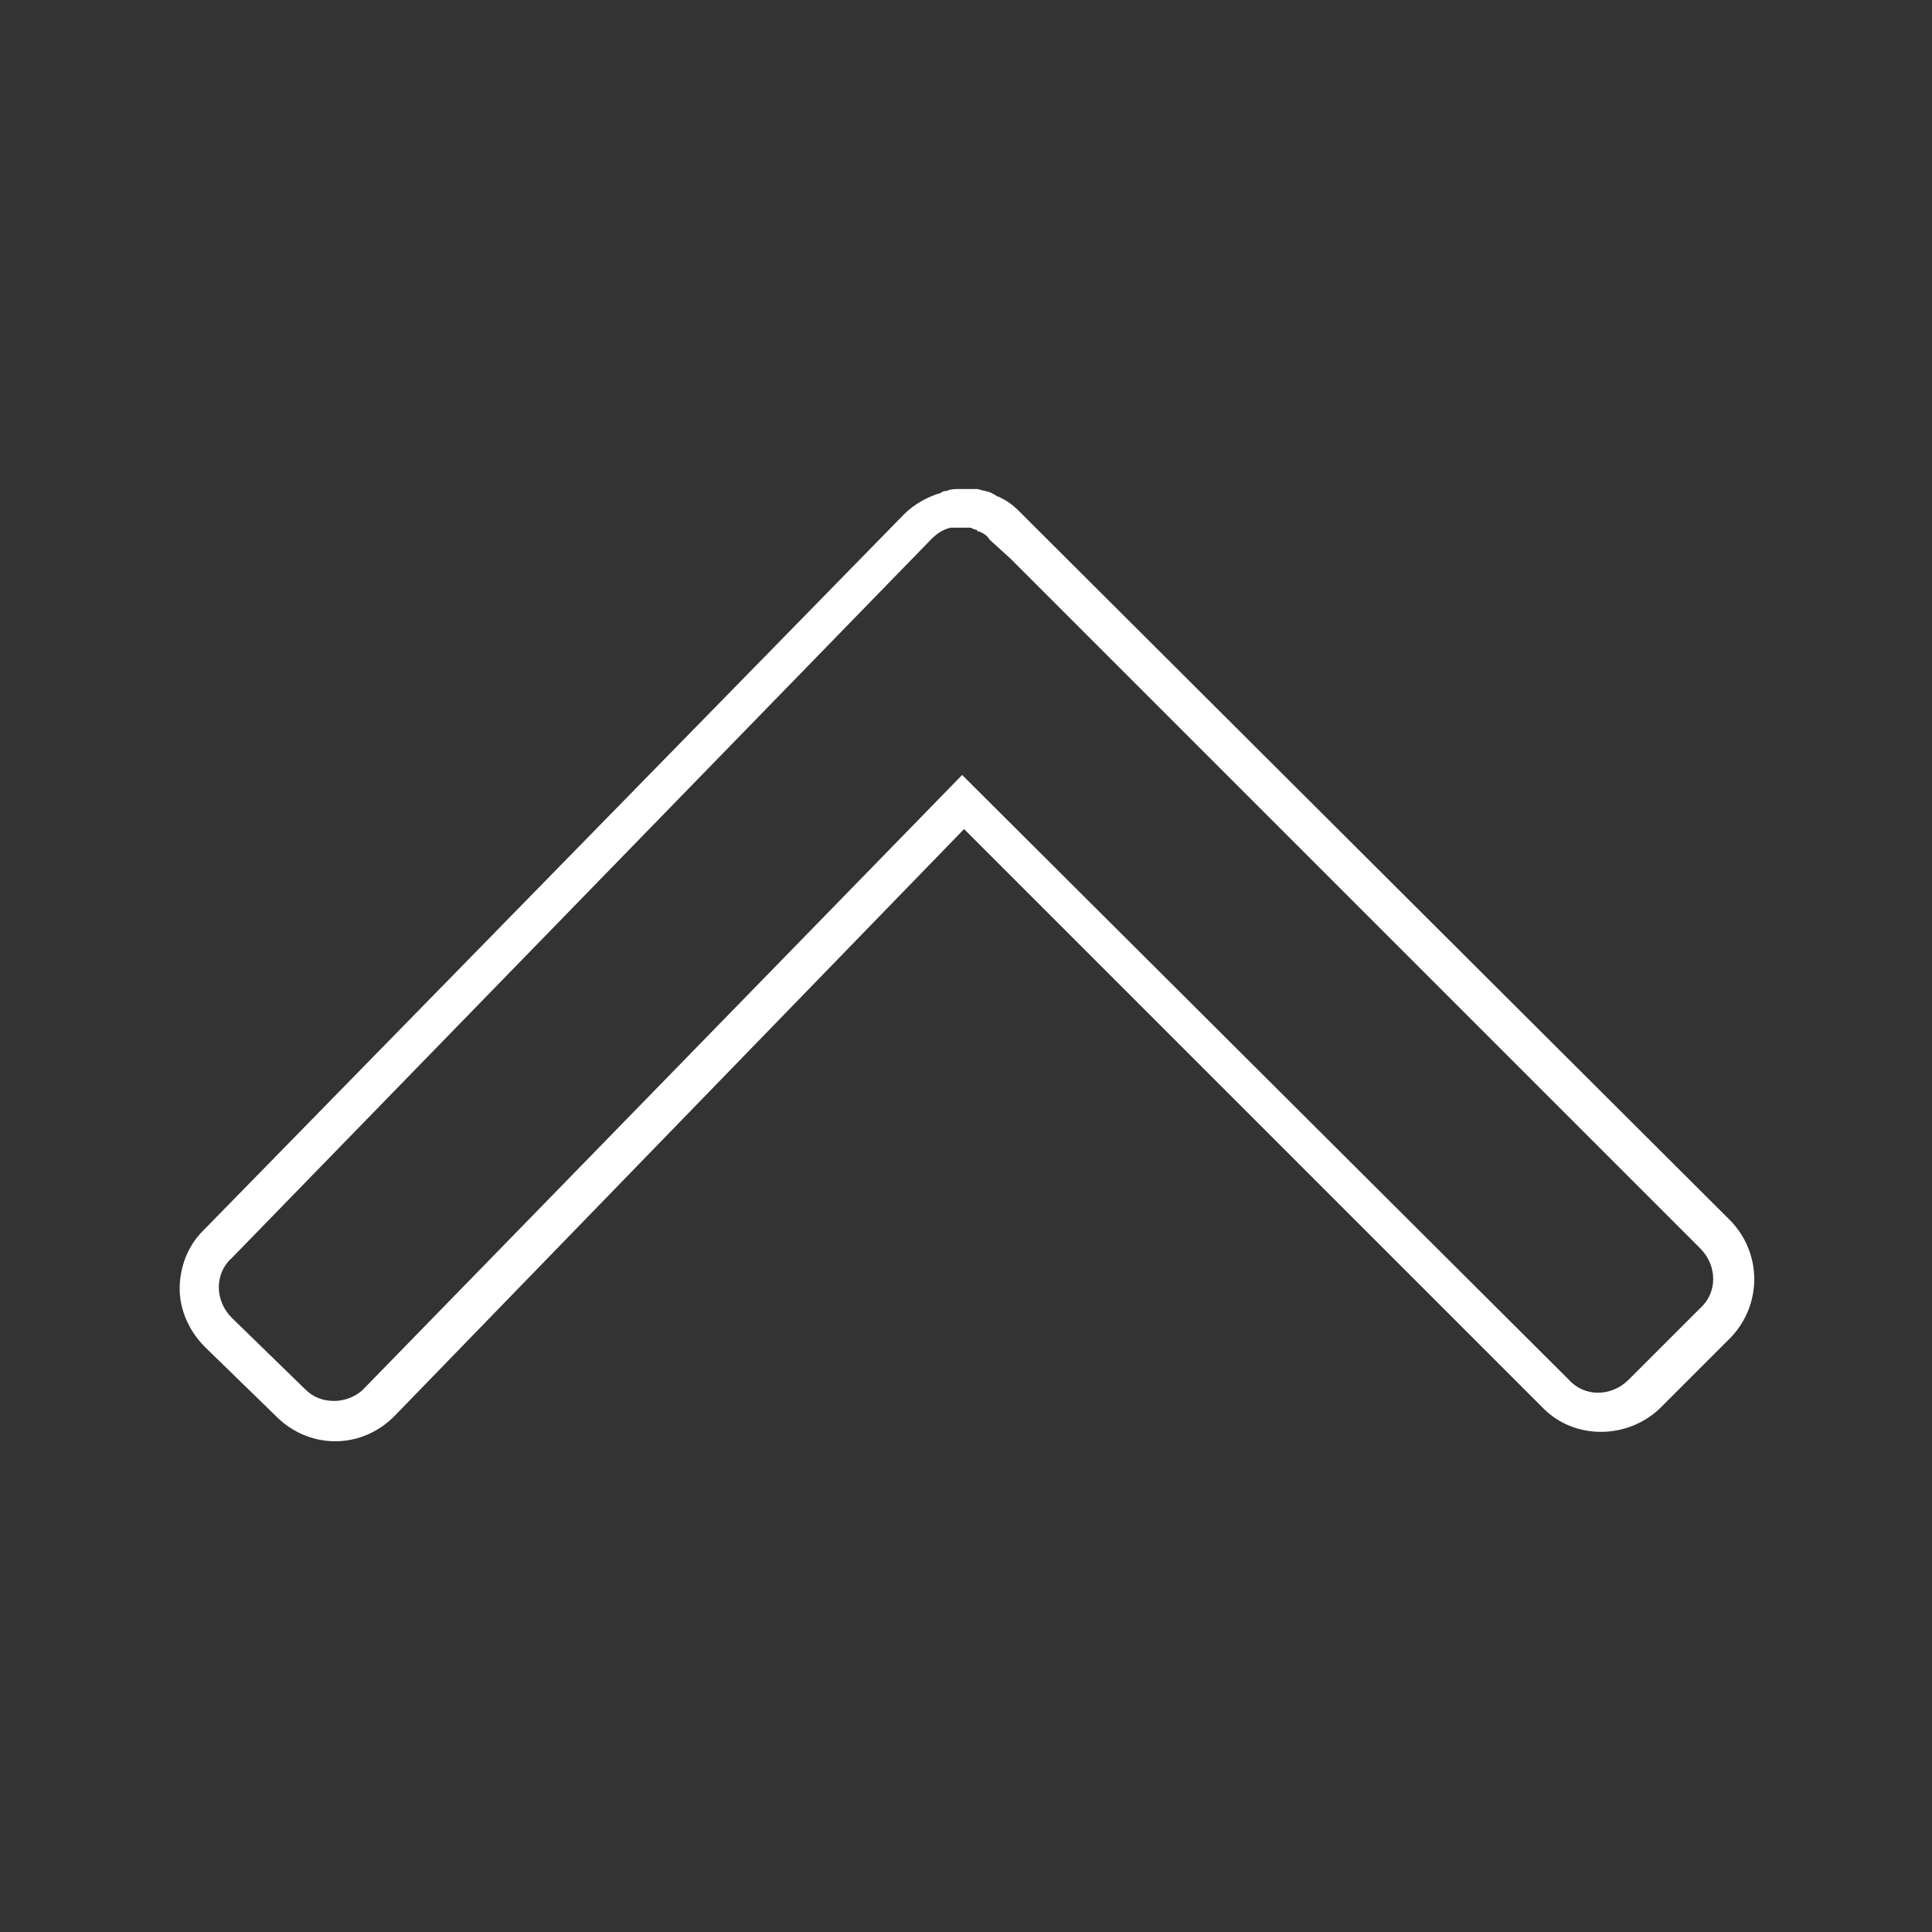 <?xml version="1.0" encoding="UTF-8" standalone="no"?>
<svg
   id="Layer_1"
   style="enable-background:new 0 0 100 100;"
   version="1.1"
   viewBox="0 0 100 100"
   xml:space="preserve"
   sodipodi:docname="arrow-up-light.svg"
   inkscape:version="1.3 (0e150ed6c4, 2023-07-21)"
   xmlns:inkscape="http://www.inkscape.org/namespaces/inkscape"
   xmlns:sodipodi="http://sodipodi.sourceforge.net/DTD/sodipodi-0.dtd"
   xmlns="http://www.w3.org/2000/svg"
   xmlns:svg="http://www.w3.org/2000/svg"><rect x="0" y="0" width="100" height="100" fill="#333333" stroke="none"/><defs
     id="defs1" /><sodipodi:namedview
     id="namedview1"
     pagecolor="#ffffff"
     bordercolor="#000000"
     borderopacity="0.25"
     inkscape:showpageshadow="2"
     inkscape:pageopacity="0.0"
     inkscape:pagecheckerboard="0"
     inkscape:deskcolor="#d1d1d1"
     inkscape:zoom="8.21"
     inkscape:cx="50"
     inkscape:cy="50"
     inkscape:window-width="1920"
     inkscape:window-height="1017"
     inkscape:window-x="1912"
     inkscape:window-y="-8"
     inkscape:window-maximized="1"
     inkscape:current-layer="Layer_1" /><g
     id="g1"
     transform="matrix(1,0,0,-1,0,99.912)"
     style="fill:#ffffff;fill-opacity:1"><path
       d="m 49.7,74.6 c -0.3,0 -0.5,0 -0.7,-0.1 -0.1,0 -0.2,0 -0.3,-0.1 C 48,74.2 47.3,73.8 46.8,73.3 L 10.5,36.2 c -0.8,-0.8 -1.2,-1.9 -1.2,-3 0,-1.1 0.5,-2.2 1.3,-3 l 3.8,-3.7 c 1.7,-1.6 4.3,-1.6 6,0.1 L 49.9,57 79.9,27 c 1.6,-1.6 4.3,-1.6 6,0 l 3.7,3.7 c 1.6,1.7 1.6,4.3 0,6 L 52.7,73.5 c -0.3,0.3 -0.6,0.5 -1,0.7 -0.1,0 -0.2,0.1 -0.2,0.1 l -0.2,0.1 c -0.2,0.1 -0.4,0.1 -0.7,0.2 -0.3,0 -0.6,0 -0.9,0 z M 17.3,27.4 c -0.6,0 -1.1,0.2 -1.5,0.6 L 12,31.7 c -0.9,0.9 -0.9,2.3 0,3.1 L 48.2,72 c 0.3,0.3 0.6,0.5 1,0.6 0.1,0 0.1,0 0.1,0 h 0.1 c 0.2,0 0.5,0 0.8,0 0.1,0 0.2,-0.1 0.3,-0.1 0,0 0.1,0 0.1,-0.1 h 0.1 c 0.2,-0.1 0.4,-0.2 0.5,-0.4 L 52.3,71 88,35.3 c 0.9,-0.9 0.9,-2.3 0,-3.1 l -3.7,-3.7 c -0.9,-0.9 -2.3,-0.9 -3.1,0 L 49.8,59.8 18.8,28 c -0.4,-0.4 -1,-0.6 -1.5,-0.6 z"
       id="path1"
       style="fill:#ffffff;fill-opacity:1" /></g></svg>
